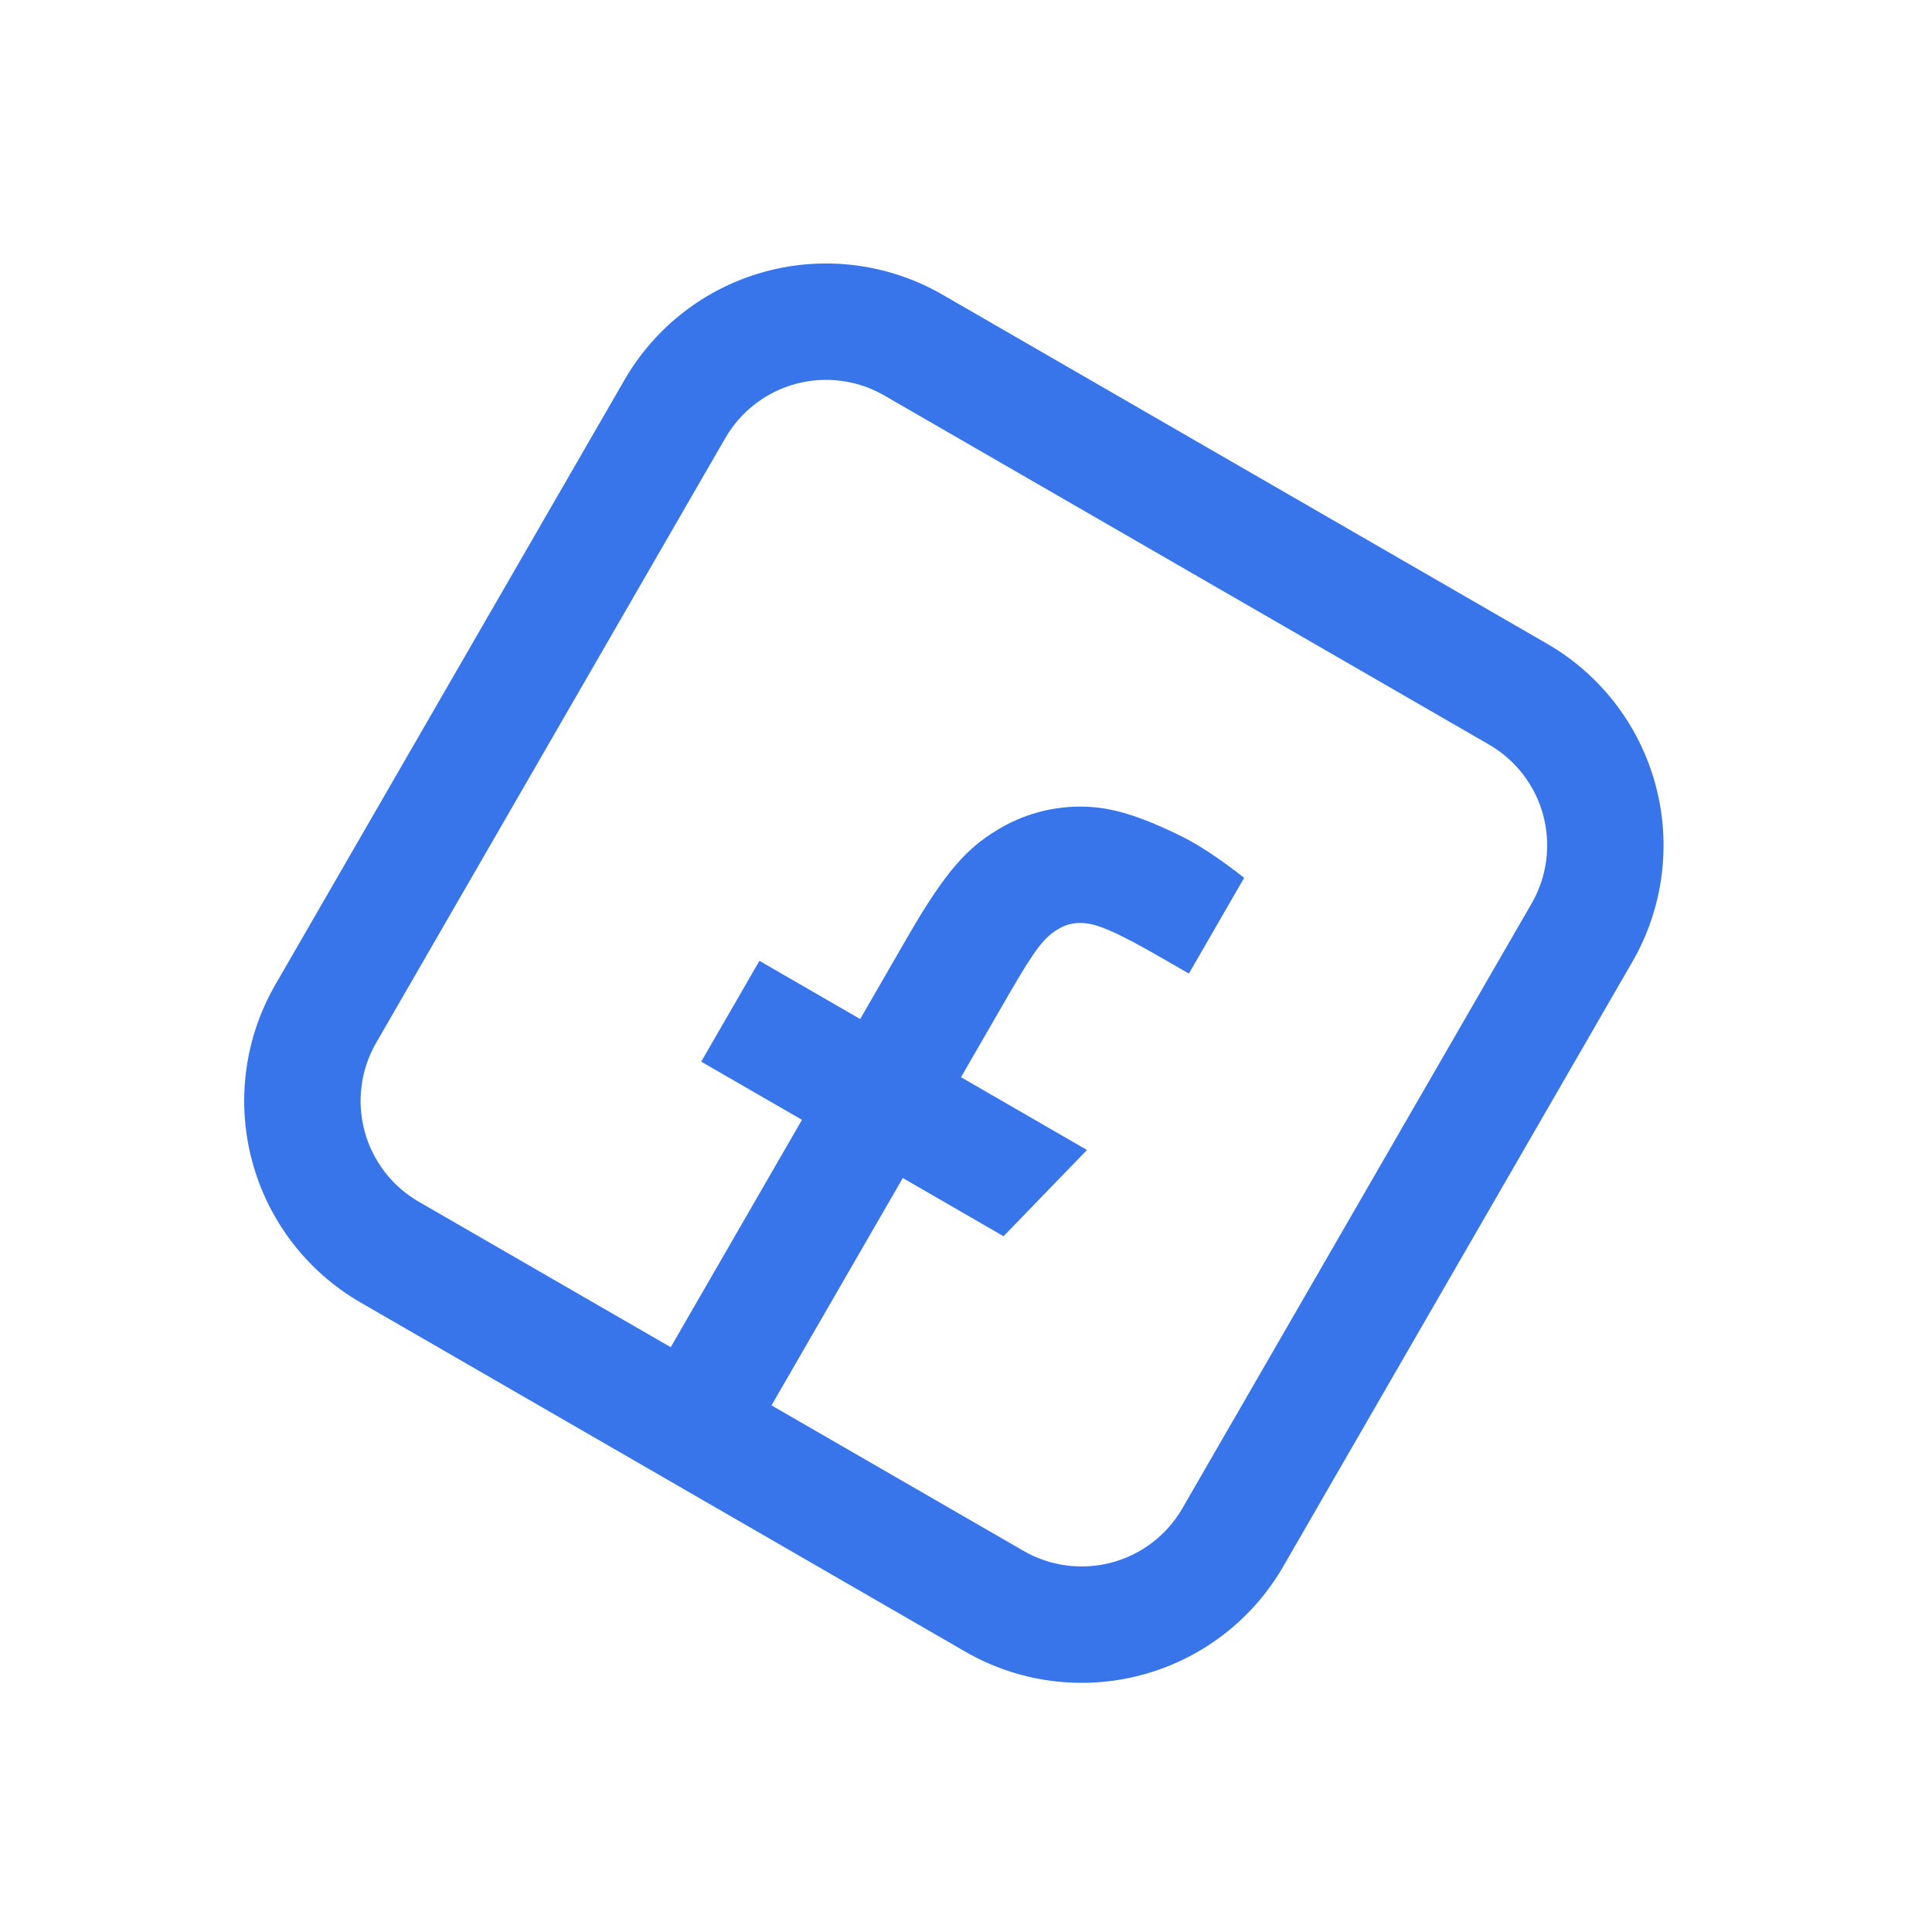 <svg width="39" height="39" viewBox="0 0 39 39" fill="none" xmlns="http://www.w3.org/2000/svg">
<g clip-path="url(#clip0_273_20927)">
<path d="M17.85 7.983C17.311 7.671 16.67 7.587 16.068 7.748C15.466 7.909 14.953 8.303 14.641 8.843L7.594 21.049C7.282 21.589 7.198 22.23 7.359 22.832C7.52 23.434 7.914 23.947 8.454 24.259L20.66 31.306C21.2 31.618 21.841 31.702 22.443 31.541C23.045 31.38 23.558 30.986 23.869 30.446L30.917 18.239C31.229 17.7 31.313 17.059 31.152 16.457C30.991 15.855 30.597 15.342 30.057 15.03L17.85 7.983ZM19.025 5.948L31.232 12.996C32.311 13.619 33.098 14.645 33.421 15.849C33.743 17.052 33.575 18.335 32.952 19.414L25.904 31.621C25.281 32.7 24.255 33.488 23.051 33.81C21.847 34.133 20.565 33.964 19.486 33.341L7.279 26.293C6.2 25.67 5.412 24.644 5.09 23.44C4.767 22.236 4.936 20.954 5.559 19.875L12.607 7.668C13.23 6.589 14.256 5.801 15.46 5.479C16.663 5.156 17.946 5.325 19.025 5.948Z" fill="#3975EA"/>
<path d="M16.189 22.605L13.253 27.692L15.287 28.866L18.224 23.78L20.258 24.955L21.942 23.214L19.399 21.745L20.371 20.062C20.91 19.128 21.086 18.926 21.341 18.767C21.491 18.67 21.667 18.623 21.845 18.632C22.146 18.641 22.556 18.82 23.489 19.359L23.999 19.653L25.115 17.72C24.627 17.337 24.209 17.06 23.862 16.888C22.986 16.455 22.431 16.301 21.922 16.285C21.279 16.261 20.644 16.431 20.1 16.773C19.548 17.117 19.121 17.528 18.335 18.888L17.364 20.571L15.33 19.396L14.155 21.431L16.189 22.605Z" fill="#3975EA"/>
</g>
<defs>
<clipPath id="clip0_273_20927">
<rect width="28.191" height="28.191" fill="white" transform="translate(14.096 0.39) rotate(30)"/>
</clipPath>
</defs>
</svg>
